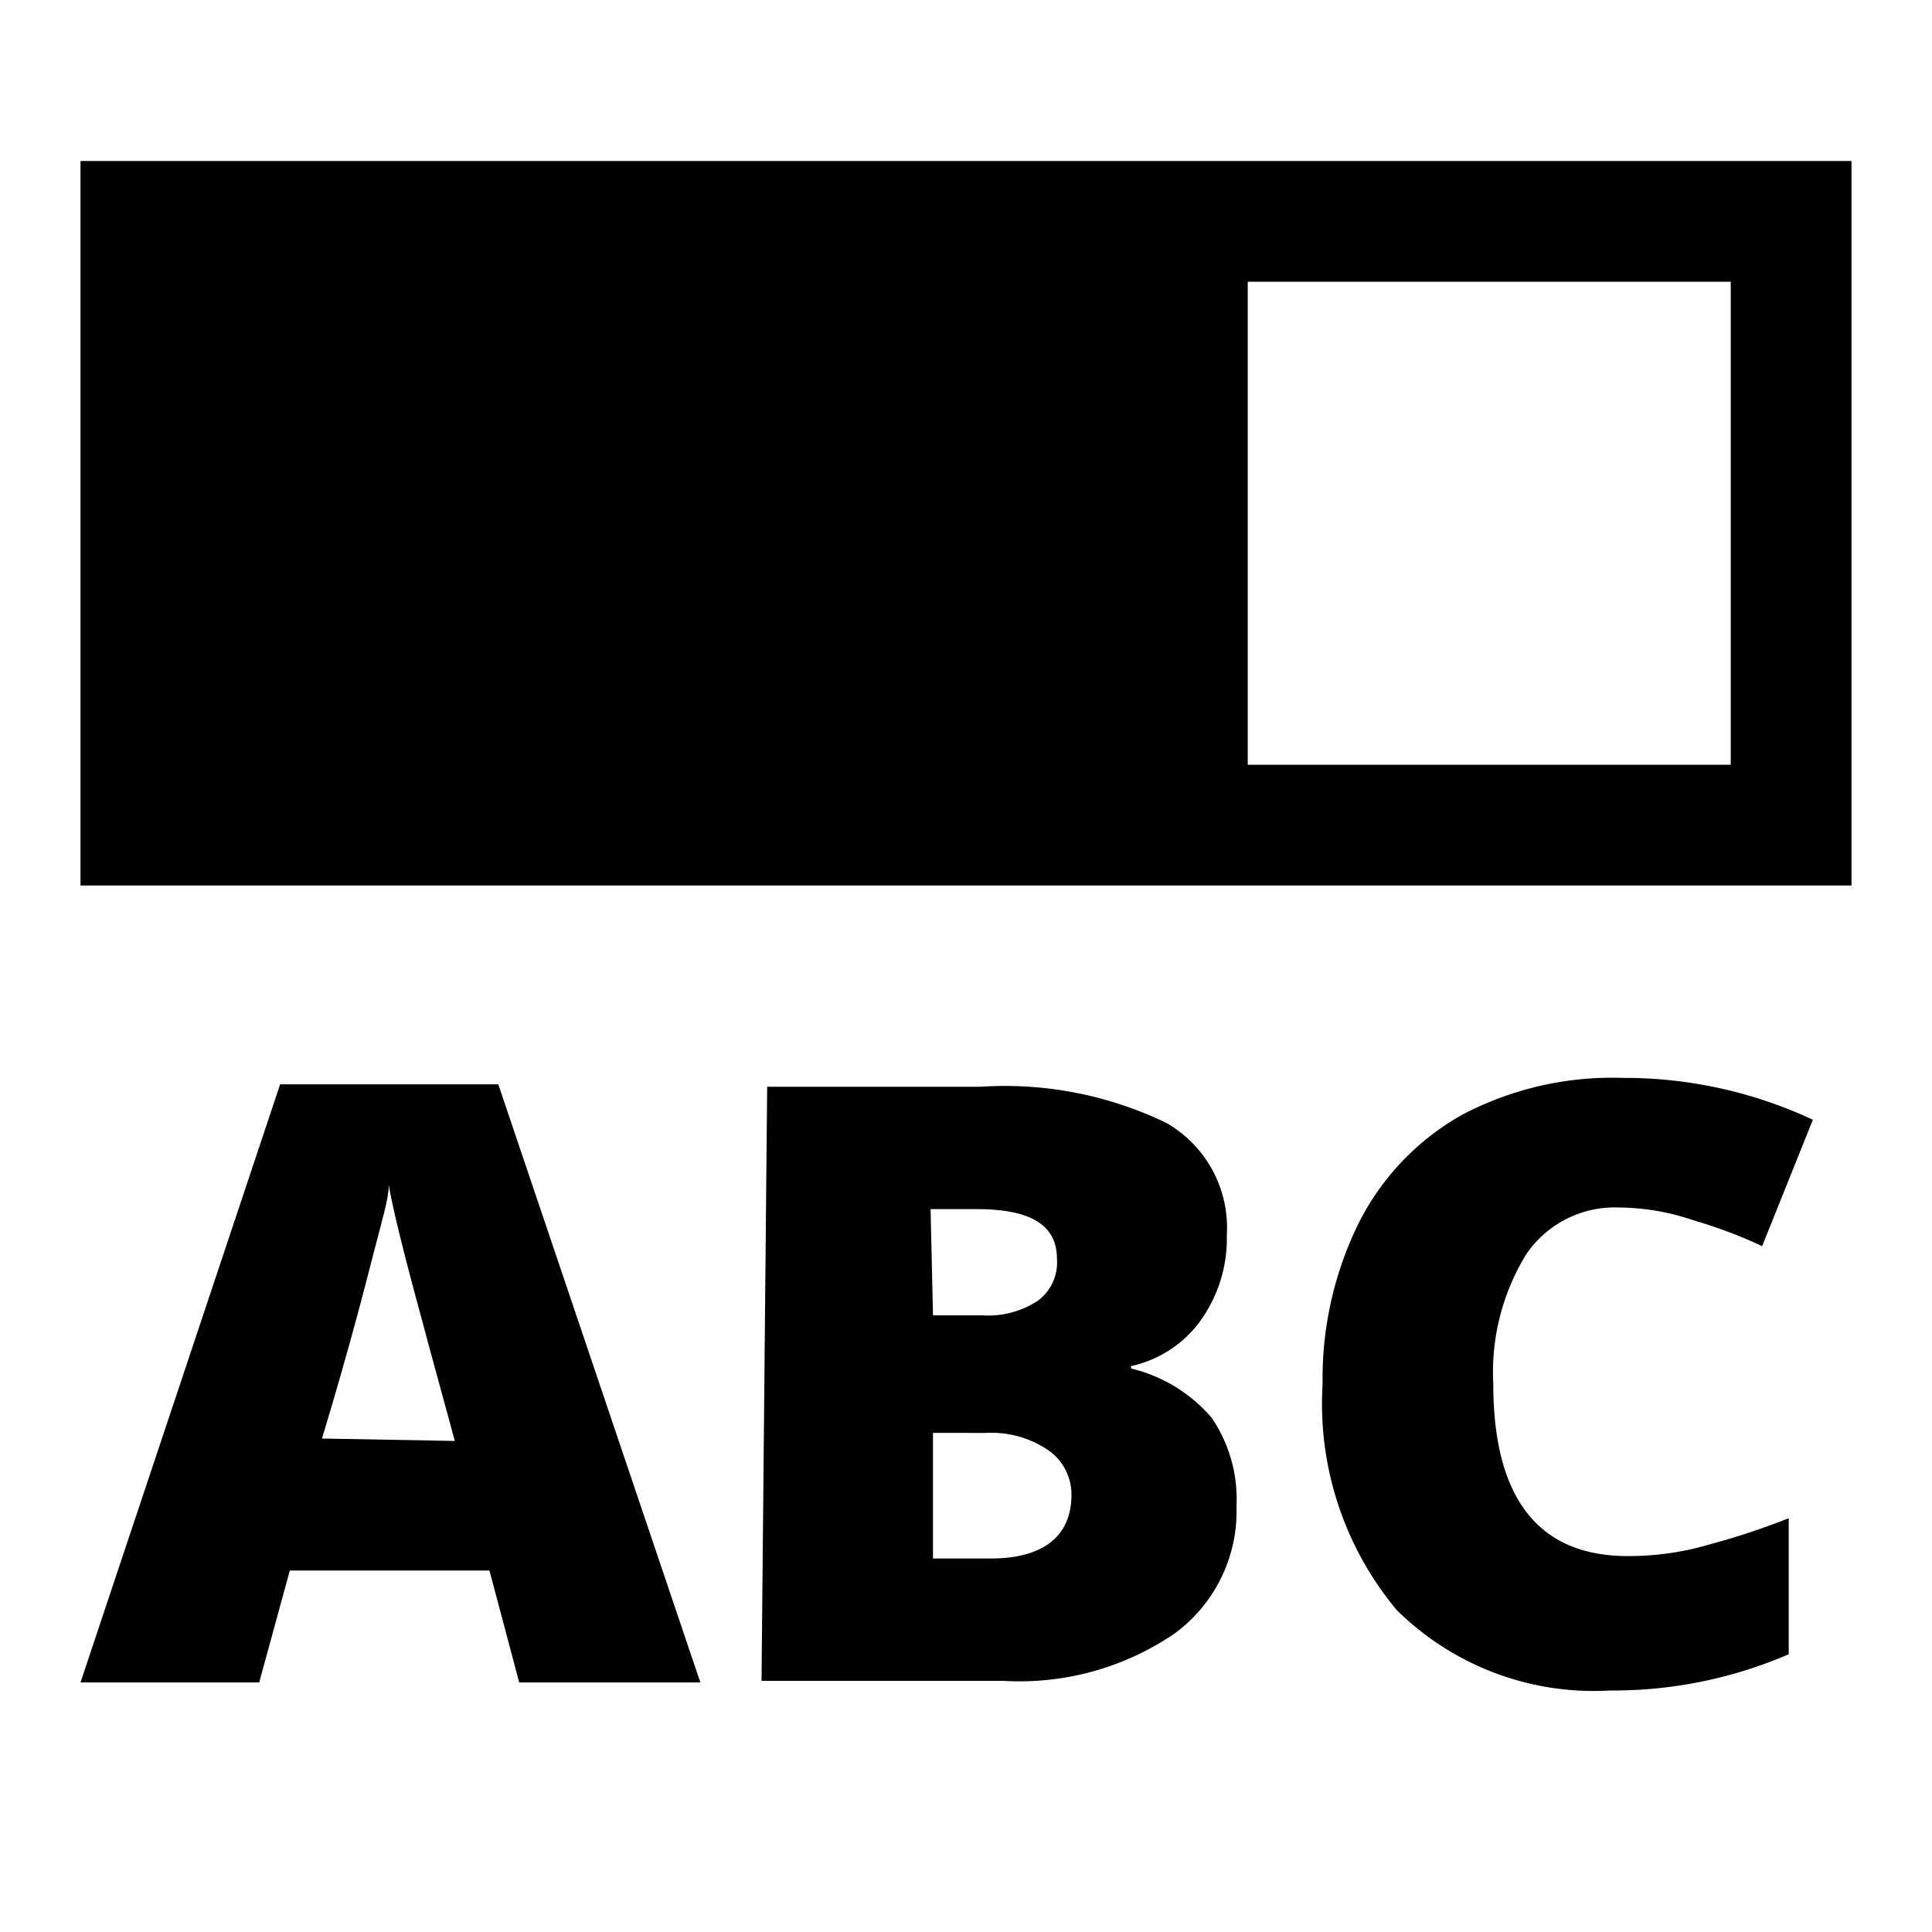<svg id="Layer_1" data-name="Layer 1" xmlns="http://www.w3.org/2000/svg" width="24" height="24" viewBox="0 0 24 24">
  <g>
    <path d="M15.67,2H1v9H23V2ZM21.5,9.5h-6v-6h6Z"/>
    <g>
      <path d="M6.45,20.9l-.37-1.39H3.6L3.22,20.9H1l2.48-7.43H6.19L8.7,20.9Zm-.8-3-.33-1.21c-.07-.27-.17-.62-.28-1.05s-.18-.73-.21-.92c0,.17-.09.46-.19.85S4.35,16.71,4,17.87Z"/>
      <path d="M9.53,13.5h2.65a4.61,4.61,0,0,1,2.31.45,1.5,1.5,0,0,1,.75,1.39,1.75,1.75,0,0,1-.33,1.07,1.44,1.44,0,0,1-.86.56V17a1.9,1.9,0,0,1,1,.61,1.79,1.79,0,0,1,.31,1.1,1.88,1.88,0,0,1-.78,1.59,3.42,3.42,0,0,1-2.12.58h-3Zm2.06,2.84h.62a1.12,1.12,0,0,0,.68-.18.59.59,0,0,0,.24-.52c0-.42-.32-.62-1-.62h-.57Zm0,1.46v1.56h.72c.64,0,1-.27,1-.79A.67.67,0,0,0,13,18a1.26,1.26,0,0,0-.75-.2Z"/>
      <path d="M20.11,15a1.33,1.33,0,0,0-1.15.58,2.8,2.8,0,0,0-.41,1.61c0,1.42.56,2.14,1.67,2.14a3.52,3.52,0,0,0,1-.14,9.09,9.09,0,0,0,1-.33v1.69A5.51,5.51,0,0,1,20,21a3.48,3.48,0,0,1-2.65-1,4,4,0,0,1-.92-2.81,4.36,4.36,0,0,1,.45-2,3.18,3.18,0,0,1,1.28-1.34,4,4,0,0,1,2-.46,5.52,5.52,0,0,1,2.36.52l-.63,1.57a5.88,5.88,0,0,0-.85-.32A2.92,2.92,0,0,0,20.11,15Z"/>
    </g>
  </g>
</svg>
